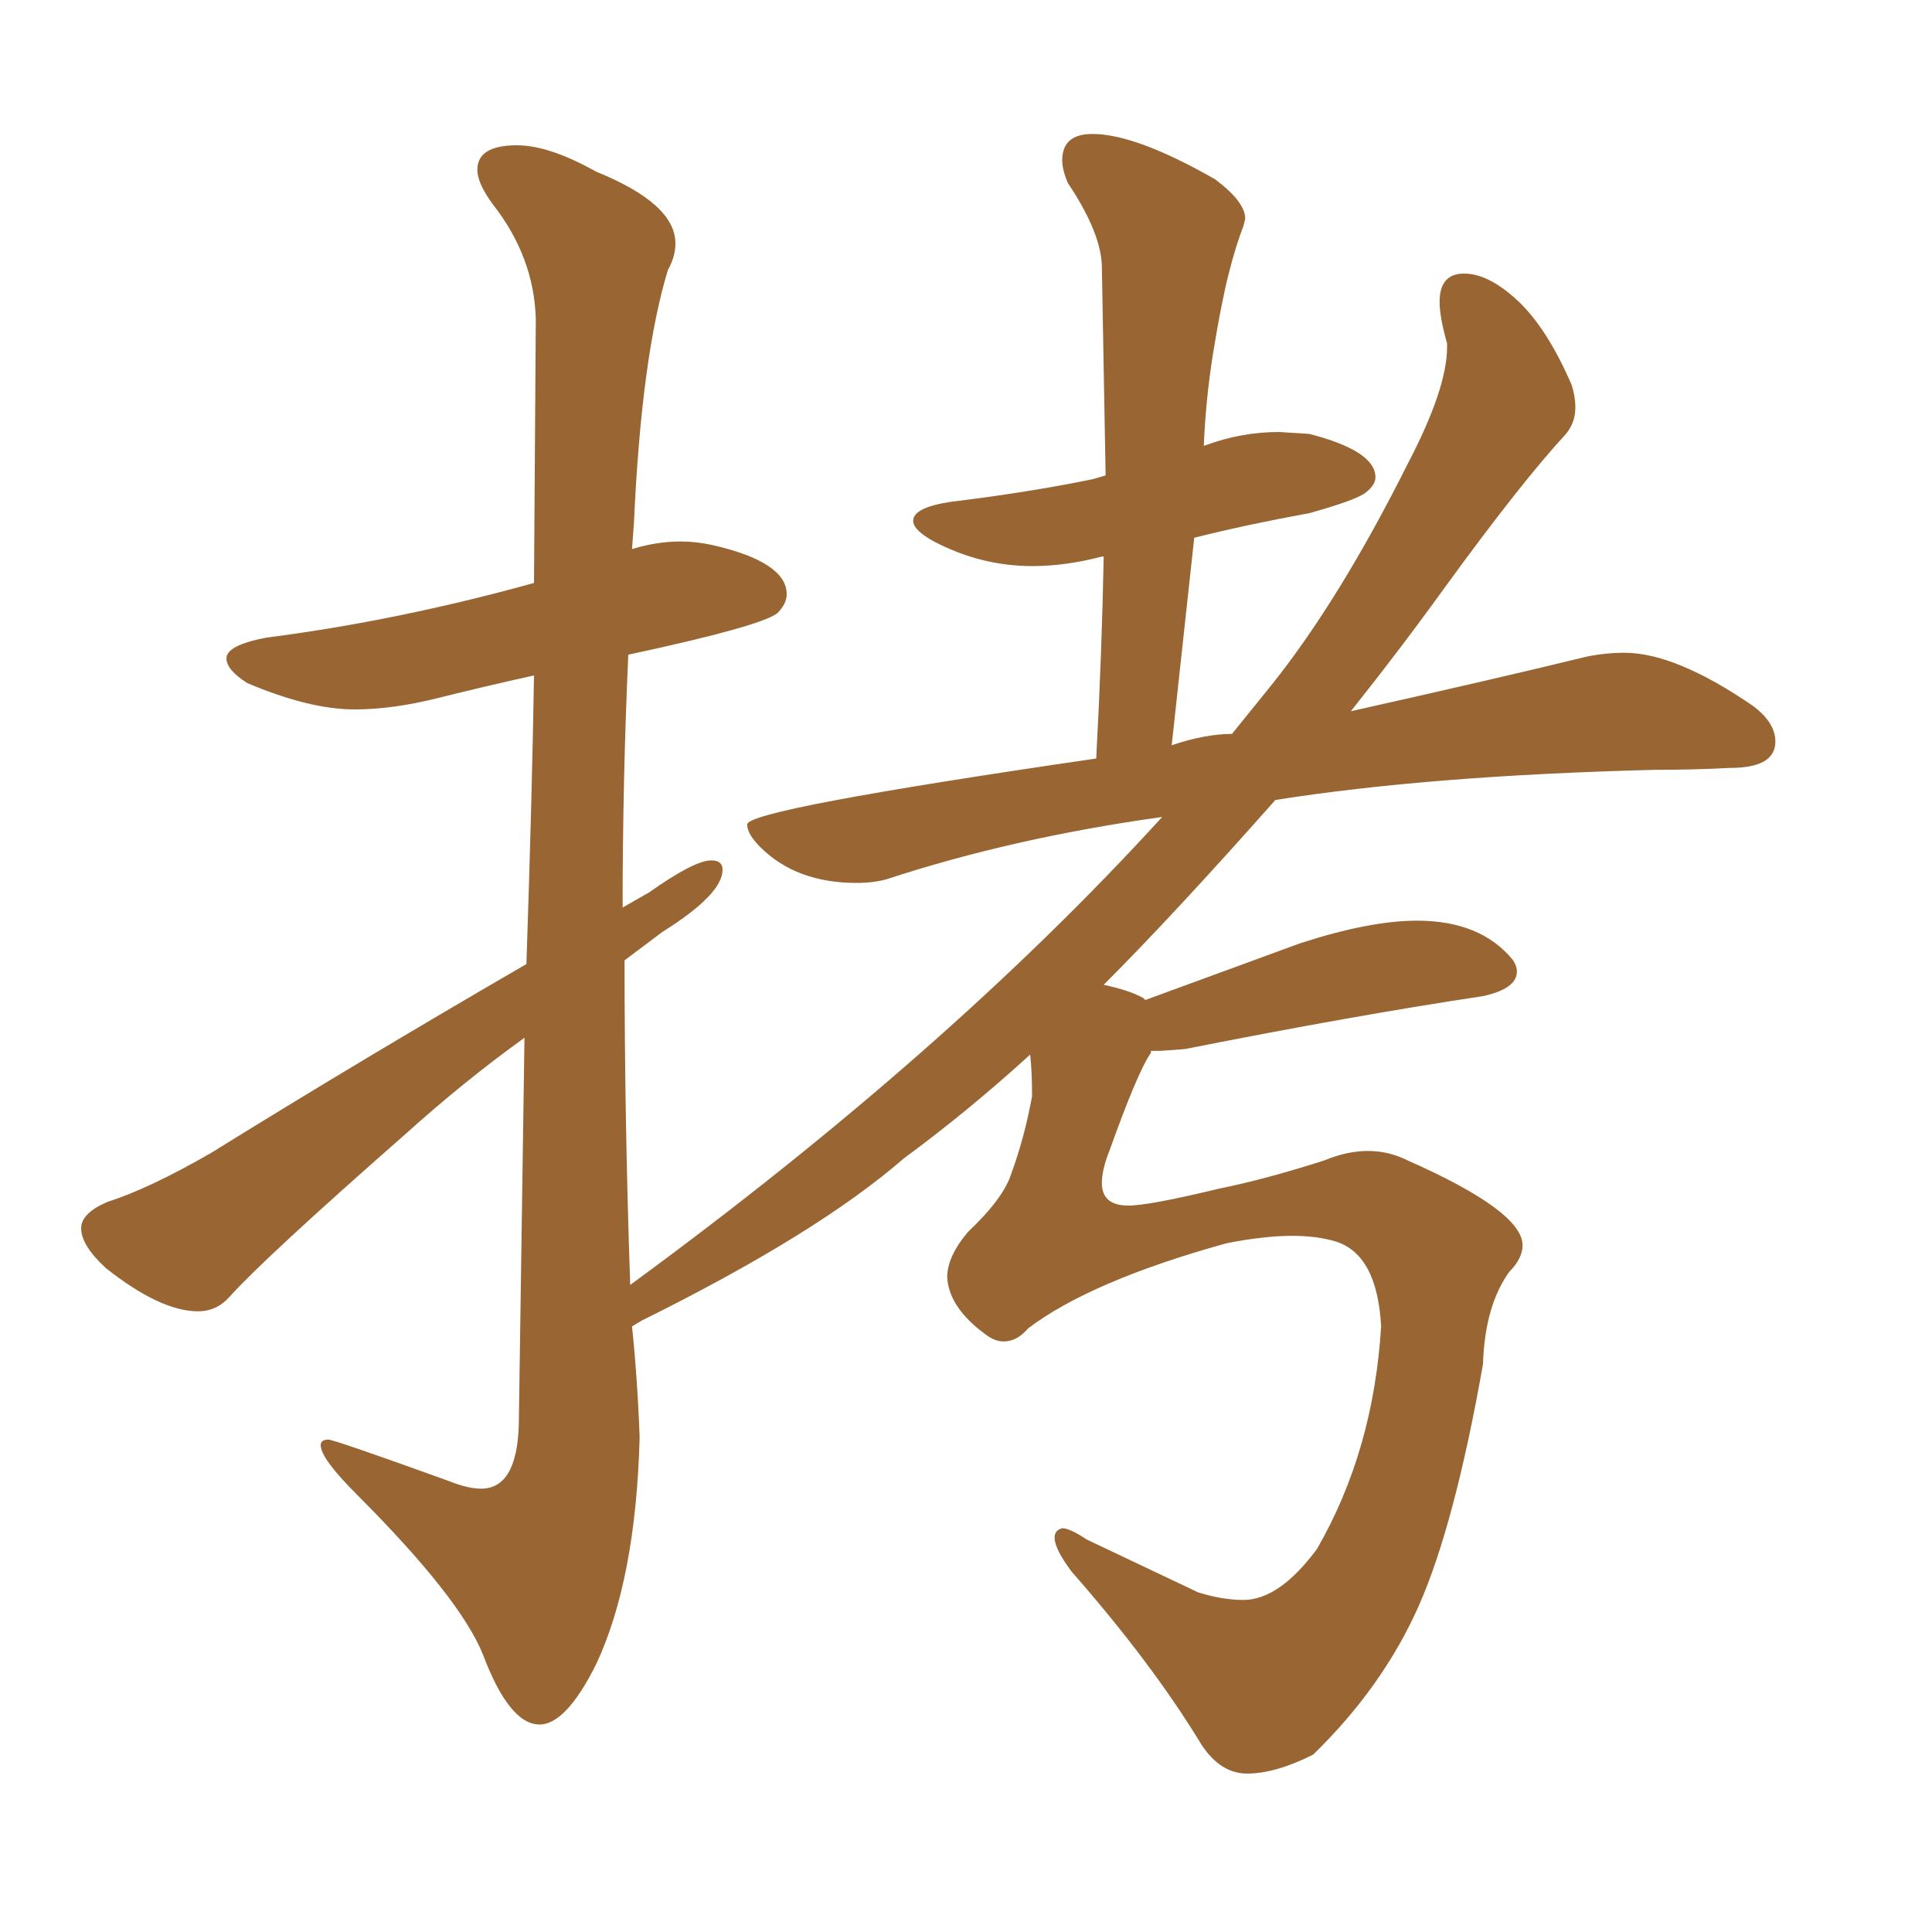 <svg xmlns="http://www.w3.org/2000/svg" xmlns:xlink="http://www.w3.org/1999/xlink" width="150" height="150"><path fill="#996633" padding="10" d="M96.83 137.70L96.83 137.70Q94.78 137.70 93.31 135.50L93.31 135.50Q89.50 129.20 83.20 122.02L83.20 122.02Q81.88 120.26 81.88 119.38L81.88 119.38Q81.88 118.80 82.47 118.65L82.47 118.65Q83.06 118.65 84.38 119.53L84.38 119.53L93.02 123.63Q94.92 124.22 96.53 124.22L96.53 124.22Q99.32 124.22 102.25 120.26L102.25 120.26Q106.64 112.65 107.23 102.98L107.23 102.98Q106.93 97.41 103.71 96.39L103.71 96.39Q102.25 95.95 100.34 95.95L100.34 95.95Q98.14 95.95 95.21 96.53L95.21 96.53Q84.67 99.46 79.83 103.13L79.83 103.13Q78.96 104.15 77.93 104.15L77.93 104.15Q77.20 104.15 76.46 103.56L76.46 103.56Q73.68 101.51 73.54 99.17L73.54 99.17Q73.54 97.56 75.15 95.65L75.15 95.65Q77.93 93.02 78.52 91.11L78.52 91.11Q79.54 88.33 80.13 85.11L80.13 85.11Q80.13 83.20 79.98 81.88L79.98 81.88Q75.15 86.28 70.17 89.94L70.17 89.94Q63.43 95.80 49.80 102.54L49.80 102.54L49.07 102.98Q49.51 107.23 49.66 111.62L49.66 111.62Q49.37 122.61 46.29 129.20L46.29 129.20Q43.95 133.89 41.89 133.89L41.89 133.89Q39.55 133.89 37.50 128.47L37.50 128.47Q35.74 124.07 27.69 116.02L27.69 116.02Q24.90 113.23 24.90 112.21L24.90 112.21Q24.90 111.77 25.49 111.77L25.49 111.77Q25.93 111.77 34.86 114.99L34.86 114.99Q36.33 115.58 37.35 115.58L37.35 115.58Q40.14 115.58 40.28 110.60L40.28 110.60L40.72 80.57Q36.04 83.94 31.49 88.04L31.49 88.04Q20.65 97.56 17.87 100.63L17.87 100.63Q16.85 101.81 15.38 101.81L15.38 101.81Q12.45 101.81 8.20 98.44L8.20 98.44Q6.30 96.68 6.30 95.36L6.30 95.36Q6.30 94.19 8.35 93.31L8.35 93.31Q11.57 92.29 16.41 89.50L16.41 89.50Q27.98 82.32 40.87 74.85L40.87 74.85Q41.31 61.82 41.46 52.44L41.46 52.44Q37.50 53.32 33.98 54.20Q30.47 55.08 27.54 55.08L27.54 55.08Q24.02 55.08 19.19 53.03L19.19 53.03Q17.58 52.00 17.58 51.12L17.58 51.12Q17.58 50.10 20.65 49.51L20.65 49.51Q30.91 48.19 41.46 45.26L41.46 45.26L41.60 24.76Q41.46 19.92 38.23 15.82L38.23 15.82Q37.06 14.21 37.06 13.18L37.06 13.18Q37.06 11.28 40.14 11.28L40.14 11.28Q42.63 11.28 46.29 13.33L46.29 13.33Q52.44 15.82 52.44 18.90L52.44 18.90Q52.44 19.92 51.86 20.95L51.86 20.95Q49.80 27.69 49.22 40.58L49.22 40.58L49.07 42.63Q50.98 42.04 52.88 42.04L52.88 42.04Q54.05 42.04 55.37 42.33L55.37 42.33Q61.08 43.65 61.08 46.14L61.08 46.14Q61.08 46.88 60.35 47.61L60.35 47.61Q59.03 48.63 48.78 50.83L48.78 50.83Q48.34 60.64 48.34 70.46L48.34 70.46L50.39 69.29Q53.91 66.80 55.22 66.80L55.22 66.80Q56.10 66.80 56.10 67.53L56.10 67.53Q56.10 69.43 51.42 72.36L51.42 72.36L48.49 74.56Q48.49 87.01 48.93 99.76L48.93 99.76Q73.54 81.74 90.23 63.43L90.23 63.43Q78.66 65.04 68.85 68.26L68.85 68.26Q67.82 68.55 66.50 68.55L66.50 68.55Q61.82 68.55 59.03 65.77L59.03 65.77Q58.01 64.75 58.01 64.01L58.01 64.01Q58.01 62.84 85.11 58.89L85.11 58.89Q85.55 50.68 85.69 43.21L85.69 43.21L85.55 43.21Q82.76 43.95 80.13 43.95L80.13 43.95Q76.17 43.95 72.51 42.04L72.51 42.04Q70.90 41.16 70.90 40.43L70.90 40.43Q70.90 39.40 73.83 38.96L73.83 38.96Q79.83 38.23 84.81 37.21L84.81 37.21L85.84 36.91L85.55 20.80Q85.55 18.16 82.91 14.21L82.91 14.21Q82.47 13.18 82.47 12.45L82.47 12.45Q82.47 10.40 84.81 10.40L84.81 10.40Q88.18 10.40 94.34 13.92L94.34 13.92Q96.68 15.67 96.68 16.99L96.68 16.99L96.53 17.58Q95.95 19.04 95.36 21.39Q94.78 23.73 94.19 27.39Q93.60 31.05 93.46 34.72L93.46 34.72Q93.46 34.57 93.60 34.57L93.60 34.57Q96.39 33.54 99.32 33.54L99.32 33.54L101.66 33.69Q106.79 35.01 106.79 37.06L106.79 37.06Q106.79 37.65 106.05 38.23Q105.32 38.82 101.66 39.84L101.66 39.84Q96.83 40.72 92.72 41.75L92.72 41.75L90.97 57.86Q93.60 56.98 95.65 56.98L95.65 56.98L98.73 53.17Q104.00 46.58 109.28 36.04L109.28 36.04Q112.35 30.18 112.35 26.95L112.35 26.95L112.35 26.66Q111.77 24.61 111.77 23.44L111.77 23.44Q111.77 21.24 113.67 21.24L113.67 21.24Q115.58 21.24 117.85 23.36Q120.12 25.49 122.02 29.88L122.02 29.88Q122.31 30.76 122.31 31.64L122.31 31.64Q122.31 32.81 121.58 33.69L121.58 33.69Q118.07 37.50 112.21 45.56L112.21 45.56Q108.84 50.24 104.88 55.22L104.88 55.22Q116.02 52.73 123.19 50.98L123.19 50.98Q124.66 50.68 126.12 50.68L126.12 50.68Q130.08 50.68 136.08 54.79L136.08 54.79Q137.84 56.10 137.84 57.57L137.84 57.57Q137.84 59.62 134.33 59.62L134.33 59.62Q131.54 59.77 128.47 59.77L128.47 59.77Q111.04 60.21 99.02 62.11L99.02 62.11Q91.11 71.04 85.69 76.46L85.69 76.46Q87.74 76.90 88.77 77.49L88.77 77.49L88.92 77.64L100.93 73.24Q106.35 71.48 110.01 71.48L110.01 71.48Q114.99 71.48 117.48 74.56L117.48 74.56Q117.77 75 117.77 75.44L117.77 75.44Q117.77 76.76 115.14 77.34L115.14 77.34Q105.32 78.81 91.99 81.45L91.99 81.45L90.09 81.59L89.36 81.59L89.36 81.74Q88.33 83.20 86.13 89.36L86.13 89.36Q85.55 90.82 85.55 91.85L85.55 91.85Q85.55 93.60 87.60 93.60L87.60 93.60Q89.21 93.60 94.63 92.29L94.63 92.29Q98.29 91.55 102.83 90.09L102.83 90.09Q104.59 89.36 106.20 89.36L106.20 89.36Q107.81 89.36 109.28 90.09L109.28 90.09Q118.21 94.04 118.21 96.68L118.21 96.68Q118.21 97.71 117.19 98.73L117.19 98.73Q115.28 101.37 115.14 105.91L115.14 105.91Q112.94 118.36 110.16 124.66Q107.37 130.96 101.95 136.23L101.95 136.23Q99.02 137.70 96.83 137.70Z"/></svg>